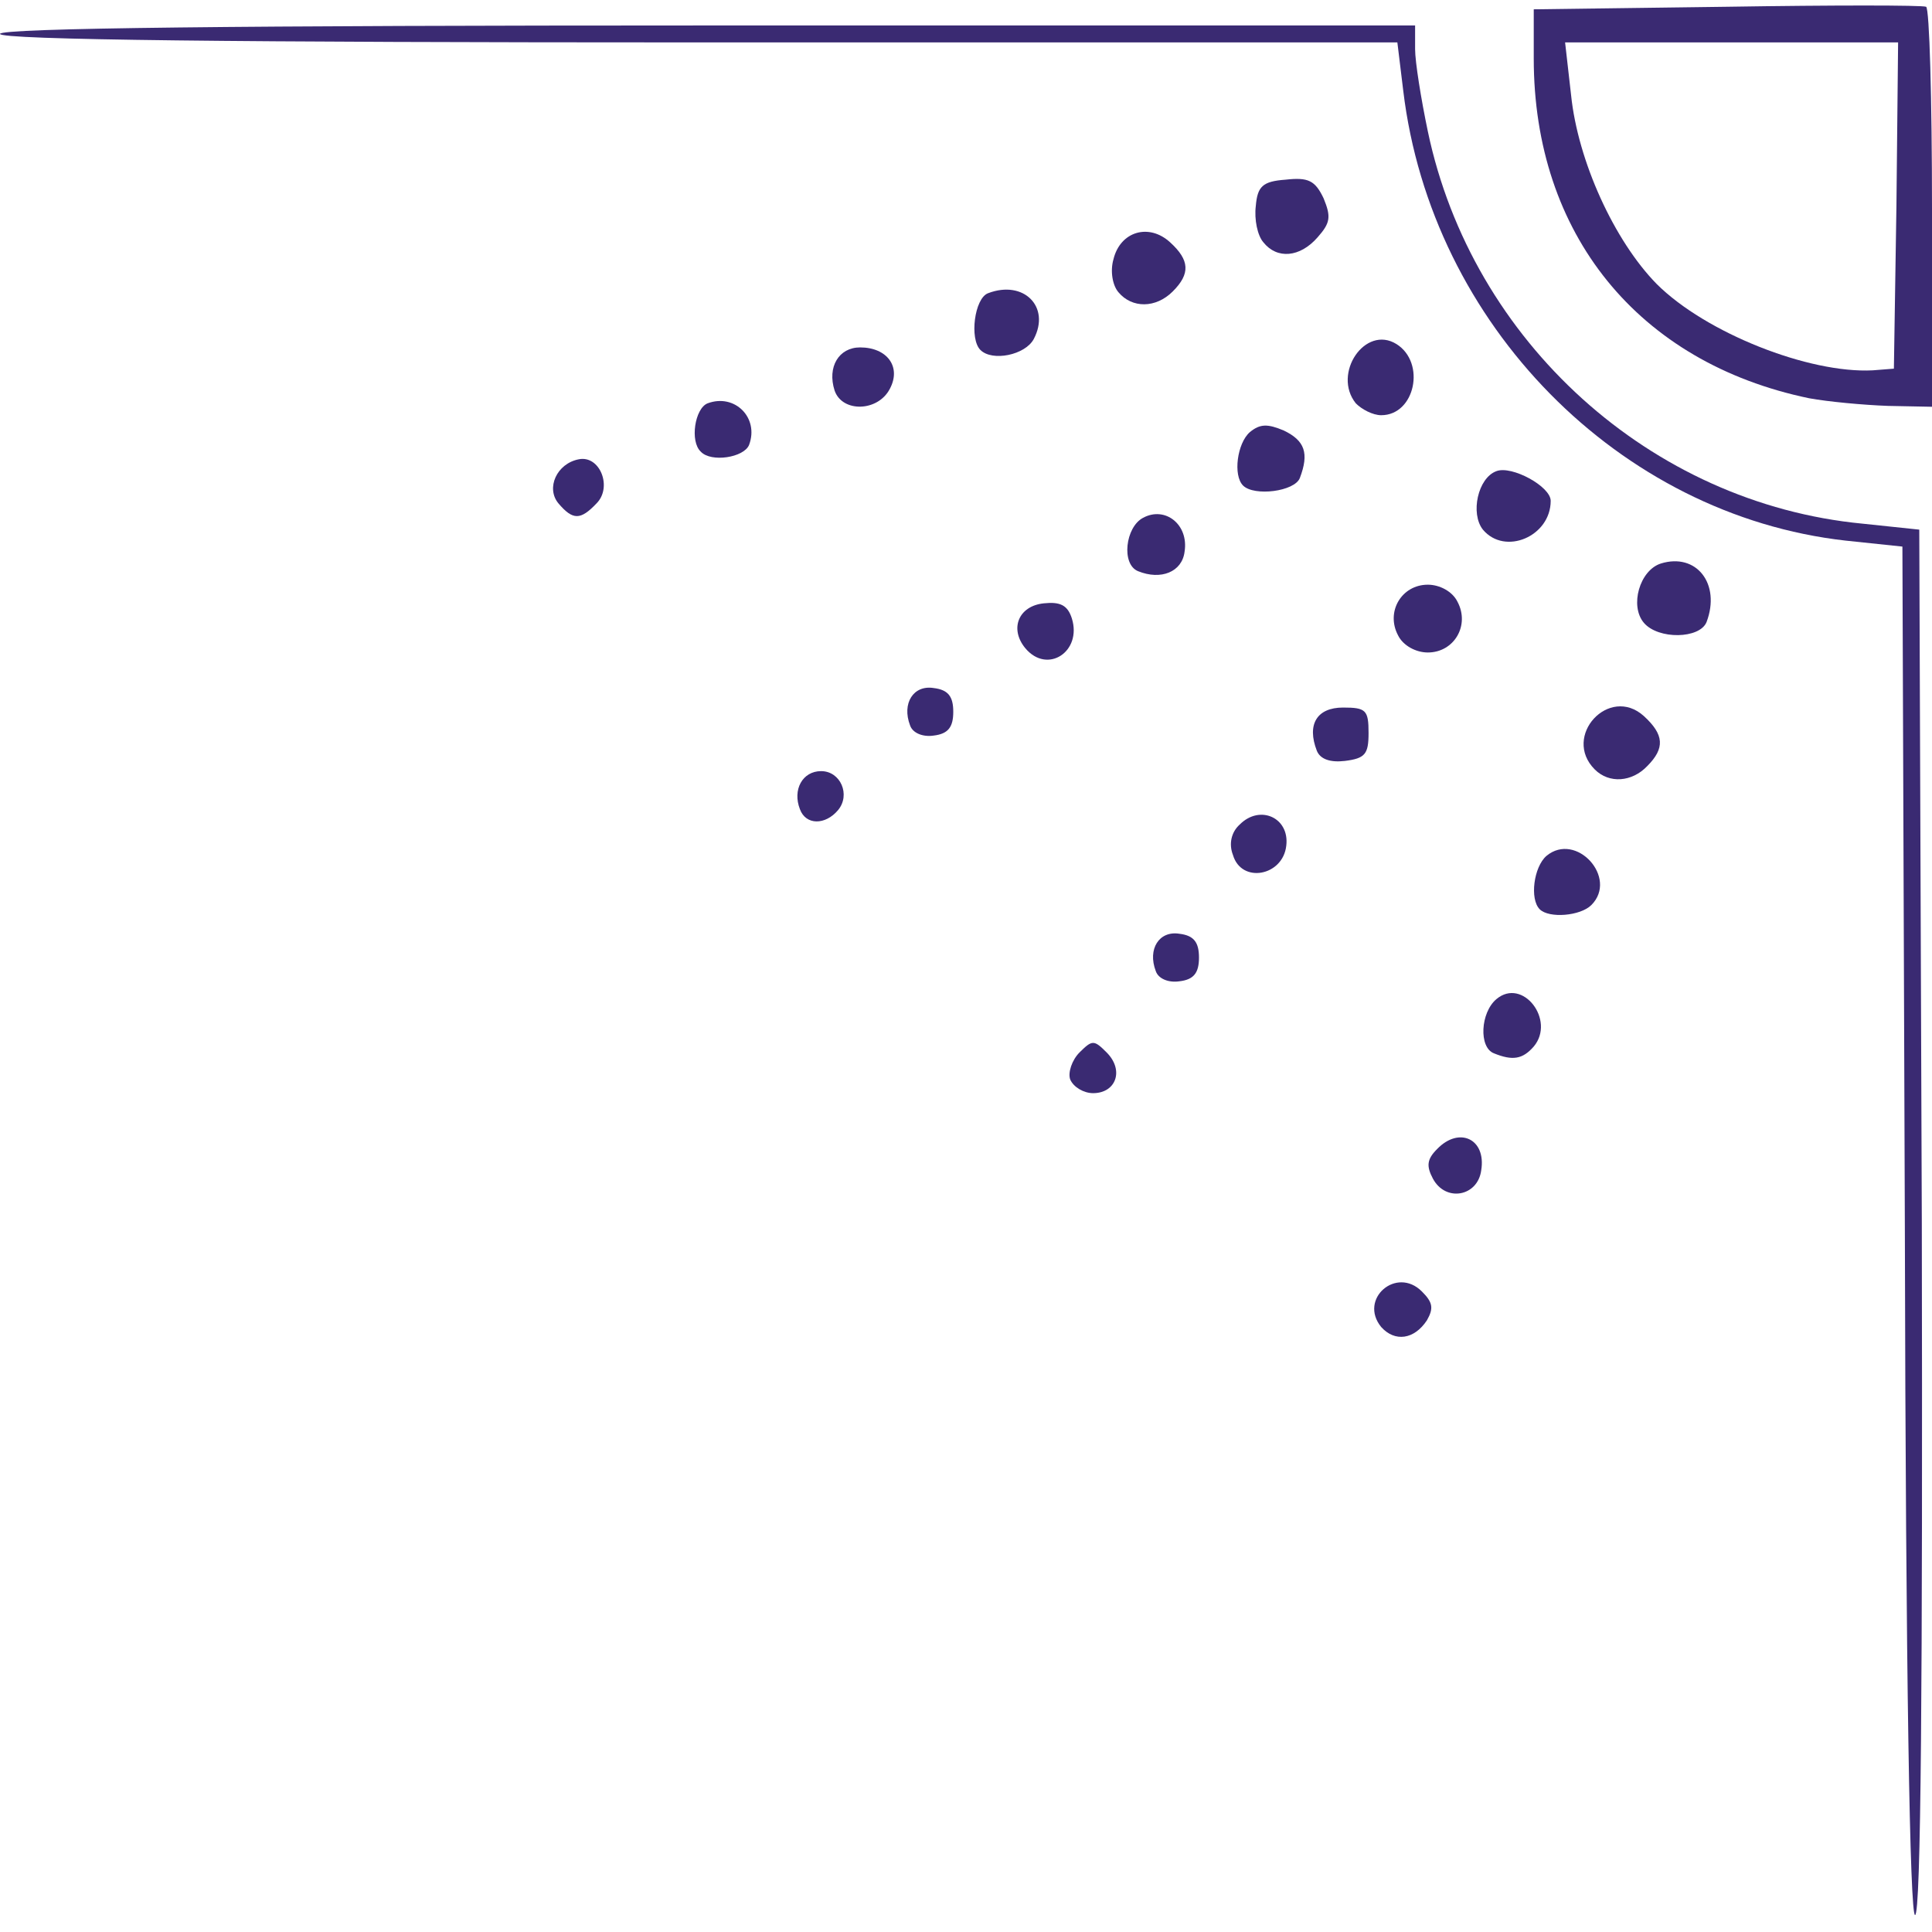 <?xml version="1.0" encoding="UTF-8"?> <svg xmlns="http://www.w3.org/2000/svg" width="22" height="22" viewBox="0 0 22 22" fill="none"><g clip-path="url(#clip0_1528_2640)"><path d="M21.691 14.02L21.663 6.224L21.016 6.156C18.44 5.867 16.298 3.696 15.979 1.033L15.912 0.483H7.951C2.712 0.483 0 0.454 0 0.386C0 0.319 2.75 0.29 8.057 0.29H16.114V0.56C16.114 0.705 16.182 1.129 16.259 1.496C16.761 3.889 18.797 5.732 21.209 5.963L21.855 6.031L21.884 13.924C21.894 19.134 21.875 21.807 21.807 21.807C21.749 21.807 21.701 19.125 21.691 14.02Z" fill="#3A2A72"></path><path d="M15.728 15.111C15.468 14.792 15.902 14.416 16.191 14.706C16.317 14.831 16.326 14.898 16.249 15.034C16.104 15.255 15.883 15.284 15.728 15.111Z" fill="#3A2A72"></path><path d="M16.317 13.422C16.24 13.277 16.249 13.2 16.365 13.084C16.616 12.824 16.925 12.969 16.867 13.326C16.828 13.625 16.462 13.692 16.317 13.422Z" fill="#3A2A72"></path><path d="M12.187 12.293C12.158 12.216 12.206 12.071 12.293 11.984C12.438 11.84 12.457 11.84 12.601 11.984C12.804 12.187 12.708 12.448 12.447 12.448C12.341 12.448 12.225 12.38 12.187 12.293Z" fill="#3A2A72"></path><path d="M17.011 11.994C16.838 11.927 16.857 11.531 17.04 11.377C17.339 11.126 17.716 11.618 17.465 11.917C17.339 12.062 17.224 12.081 17.011 11.994Z" fill="#3A2A72"></path><path d="M13.161 11.058C13.065 10.807 13.2 10.595 13.431 10.633C13.595 10.653 13.653 10.73 13.653 10.904C13.653 11.077 13.595 11.155 13.431 11.174C13.306 11.193 13.19 11.145 13.161 11.058Z" fill="#3A2A72"></path><path d="M17.533 10.354C17.417 10.238 17.465 9.871 17.61 9.746C17.948 9.466 18.43 9.997 18.121 10.306C17.996 10.431 17.639 10.46 17.533 10.354Z" fill="#3A2A72"></path><path d="M14.04 9.736C13.991 9.611 14.02 9.476 14.117 9.389C14.348 9.157 14.686 9.312 14.647 9.63C14.609 9.977 14.136 10.064 14.04 9.736Z" fill="#3A2A72"></path><path d="M9.109 9.215C9.022 8.993 9.138 8.781 9.35 8.781C9.572 8.781 9.688 9.051 9.543 9.225C9.398 9.398 9.176 9.398 9.109 9.215Z" fill="#3A2A72"></path><path d="M18.16 8.762C17.783 8.385 18.324 7.797 18.719 8.154C18.951 8.366 18.96 8.52 18.758 8.723C18.584 8.906 18.324 8.926 18.16 8.762Z" fill="#3A2A72"></path><path d="M14.995 8.549C14.879 8.25 14.995 8.057 15.294 8.057C15.555 8.057 15.584 8.086 15.584 8.347C15.584 8.588 15.545 8.636 15.313 8.665C15.149 8.684 15.034 8.646 14.995 8.549Z" fill="#3A2A72"></path><path d="M10.363 8.26C10.267 8.009 10.402 7.797 10.633 7.835C10.798 7.855 10.855 7.932 10.855 8.105C10.855 8.279 10.798 8.356 10.633 8.376C10.508 8.395 10.392 8.347 10.363 8.26Z" fill="#3A2A72"></path><path d="M11.676 7.382C11.492 7.16 11.598 6.899 11.888 6.87C12.071 6.851 12.158 6.89 12.206 7.044C12.322 7.42 11.927 7.681 11.676 7.382Z" fill="#3A2A72"></path><path d="M15.921 7.237C15.776 6.967 15.96 6.658 16.259 6.658C16.394 6.658 16.539 6.735 16.596 6.851C16.741 7.121 16.558 7.43 16.259 7.43C16.124 7.43 15.979 7.353 15.921 7.237Z" fill="#3A2A72"></path><path d="M18.719 7.092C18.555 6.899 18.671 6.494 18.912 6.417C19.317 6.291 19.597 6.648 19.433 7.083C19.356 7.276 18.883 7.285 18.719 7.092Z" fill="#3A2A72"></path><path d="M12.959 6.504C12.766 6.426 12.814 6.002 13.017 5.896C13.268 5.761 13.538 5.973 13.489 6.282C13.461 6.513 13.219 6.61 12.959 6.504Z" fill="#3A2A72"></path><path d="M16.886 6.031C16.741 5.848 16.828 5.442 17.04 5.365C17.214 5.298 17.658 5.539 17.658 5.703C17.658 6.108 17.137 6.33 16.886 6.031Z" fill="#3A2A72"></path><path d="M6.359 5.732C6.214 5.558 6.34 5.278 6.591 5.23C6.832 5.182 6.976 5.548 6.793 5.732C6.61 5.925 6.523 5.925 6.359 5.732Z" fill="#3A2A72"></path><path d="M14.155 5.529C14.039 5.413 14.088 5.047 14.232 4.921C14.348 4.825 14.435 4.825 14.618 4.902C14.86 5.018 14.908 5.162 14.802 5.442C14.744 5.597 14.281 5.655 14.155 5.529Z" fill="#3A2A72"></path><path d="M7.98 5.143C7.854 5.027 7.912 4.651 8.057 4.593C8.366 4.477 8.646 4.757 8.53 5.066C8.472 5.211 8.096 5.269 7.98 5.143Z" fill="#3A2A72"></path><path d="M15.439 4.593C15.168 4.255 15.545 3.696 15.902 3.918C16.239 4.13 16.114 4.728 15.728 4.728C15.632 4.728 15.506 4.661 15.439 4.593Z" fill="#3A2A72"></path><path d="M9.504 4.448C9.417 4.178 9.553 3.956 9.794 3.956C10.102 3.956 10.267 4.178 10.132 4.429C9.996 4.69 9.591 4.699 9.504 4.448Z" fill="#3A2A72"></path><path d="M20.601 4.535C18.652 4.13 17.465 2.663 17.465 0.666V0.106L19.665 0.077C20.871 0.058 21.884 0.058 21.933 0.077C21.971 0.097 22 1.129 22 2.374V4.632L21.498 4.622C21.218 4.612 20.813 4.574 20.601 4.535ZM21.595 2.345L21.614 0.483H19.723H17.822L17.89 1.081C17.967 1.834 18.382 2.741 18.864 3.233C19.424 3.792 20.601 4.255 21.325 4.217L21.566 4.198L21.595 2.345Z" fill="#3A2A72"></path><path d="M11.164 3.985C11.038 3.86 11.096 3.397 11.251 3.339C11.656 3.184 11.965 3.493 11.772 3.86C11.675 4.043 11.299 4.12 11.164 3.985Z" fill="#3A2A72"></path><path d="M12.737 3.329C12.669 3.252 12.64 3.088 12.679 2.953C12.756 2.634 13.084 2.538 13.325 2.76C13.547 2.962 13.557 3.117 13.354 3.319C13.161 3.512 12.891 3.512 12.737 3.329Z" fill="#3A2A72"></path><path d="M14.387 2.76C14.319 2.683 14.281 2.499 14.3 2.345C14.319 2.123 14.377 2.065 14.638 2.046C14.898 2.017 14.975 2.055 15.072 2.258C15.159 2.47 15.149 2.538 15.004 2.702C14.802 2.934 14.541 2.953 14.387 2.76Z" fill="#3A2A72"></path></g><defs><clipPath id="clip0_1528_2640"><rect width="22" height="22" fill="white" transform="matrix(-1 0 0 -1 22 22)"></rect></clipPath></defs></svg> 